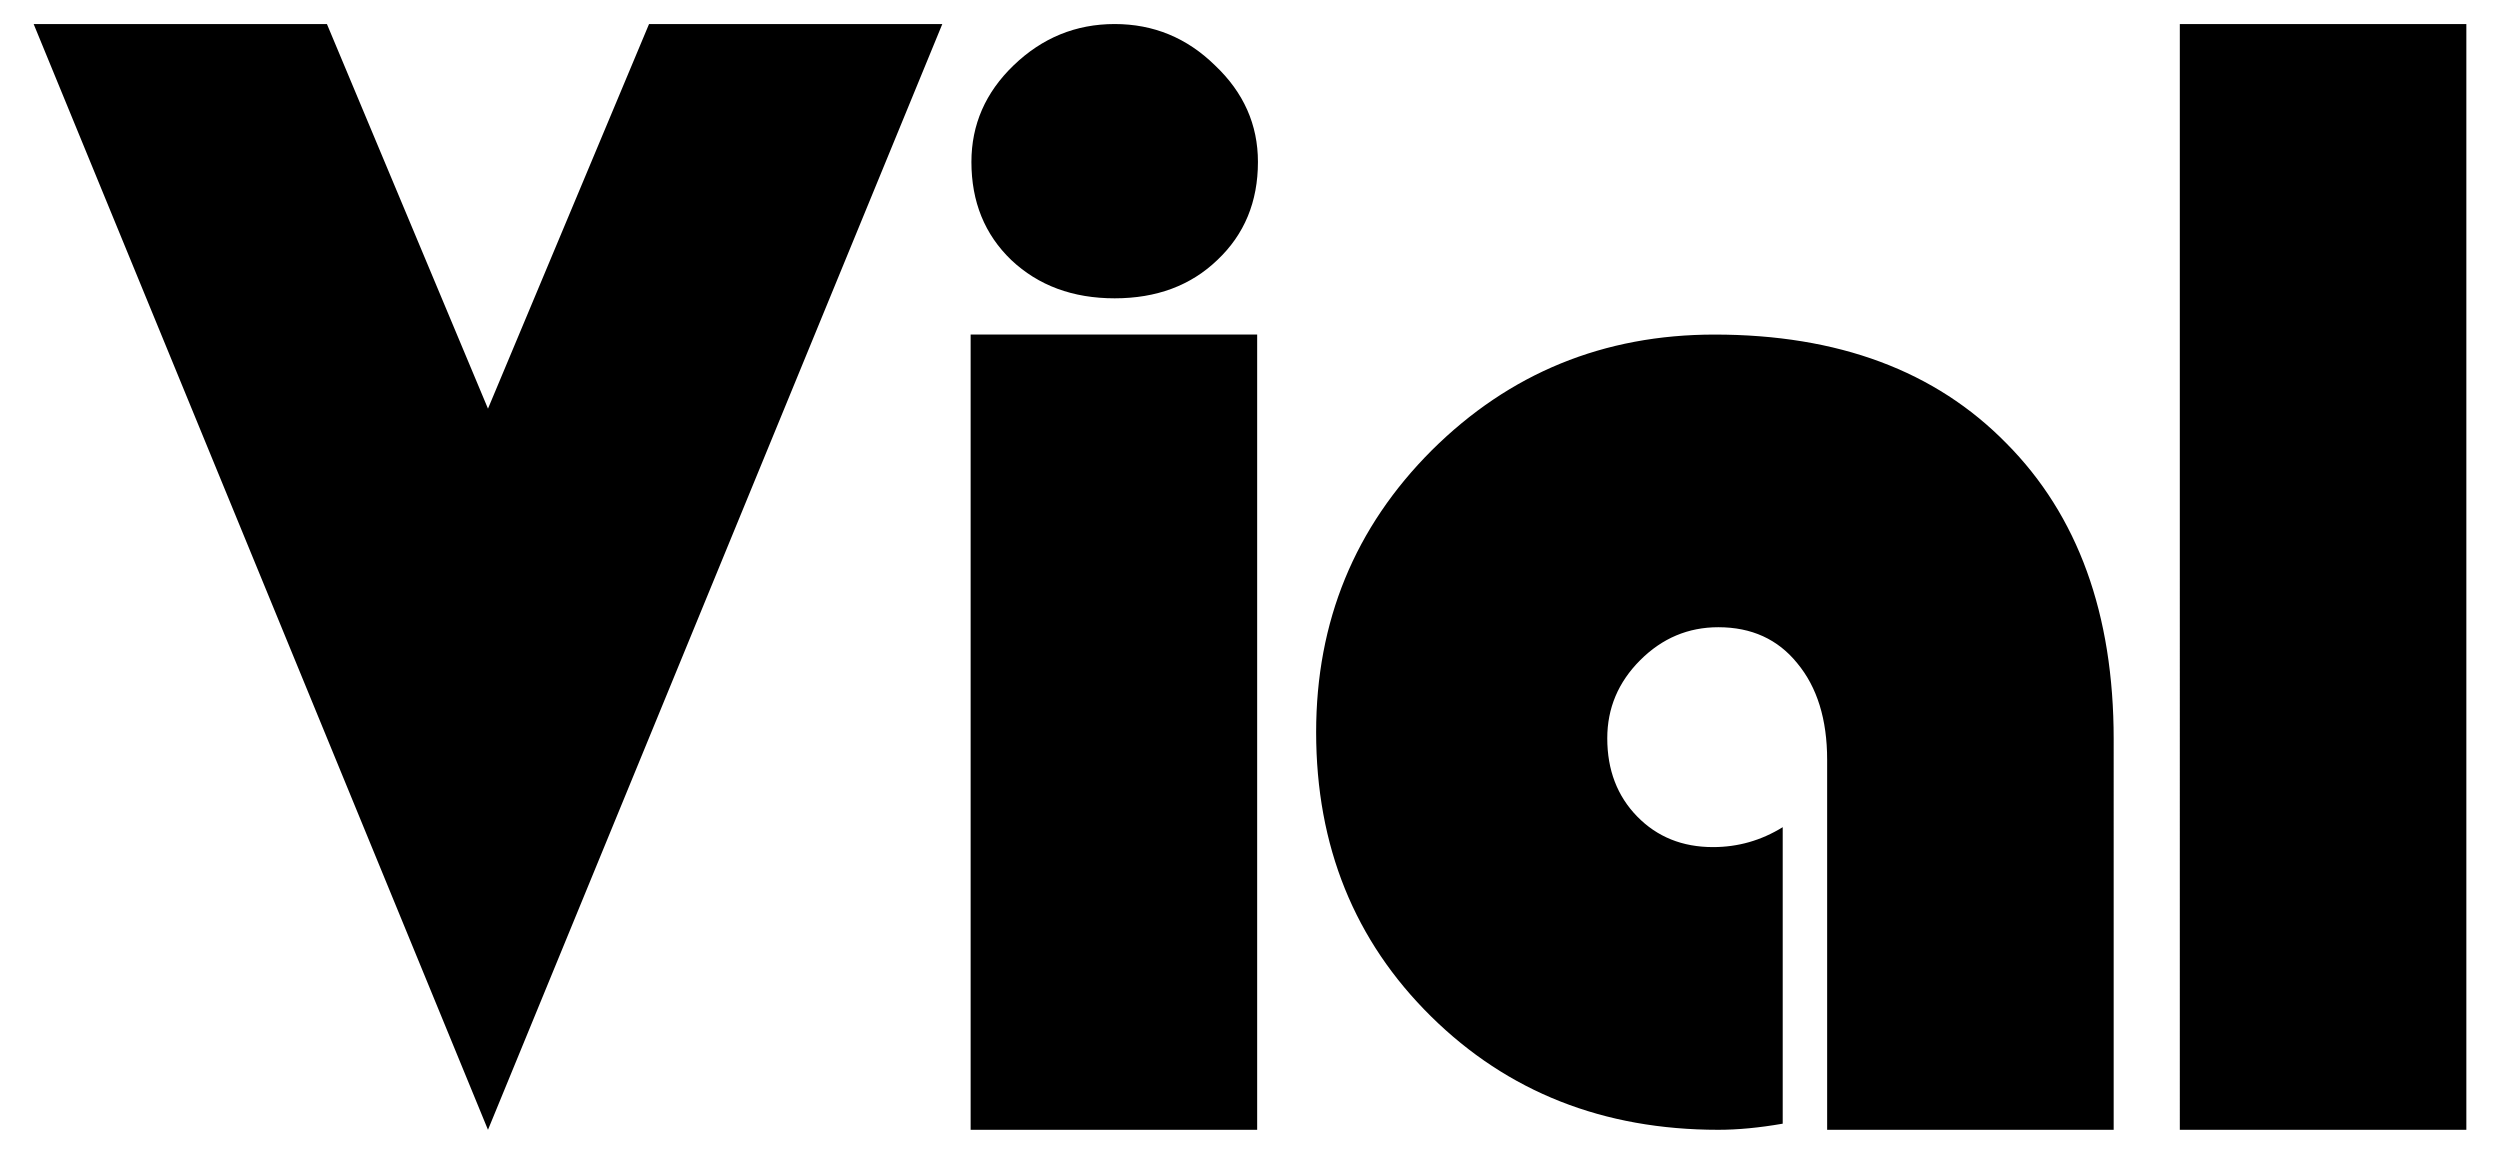 <?xml version="1.0" encoding="UTF-8" standalone="no"?>
<!-- Created with Inkscape (http://www.inkscape.org/) -->

<svg
   width="260"
   height="120"
   viewBox="0 0 260 120"
   version="1.1"
   id="svg1"
   inkscape:version="1.3.2 (091e20e, 2023-11-25, custom)"
   sodipodi:docname="logo.svg"
   xmlns:inkscape="http://www.inkscape.org/namespaces/inkscape"
   xmlns:sodipodi="http://sodipodi.sourceforge.net/DTD/sodipodi-0.dtd"
   xmlns="http://www.w3.org/2000/svg"
   xmlns:svg="http://www.w3.org/2000/svg">
  <sodipodi:namedview
     id="namedview1"
     pagecolor="#ffffff"
     bordercolor="#000000"
     borderopacity="0.25"
     inkscape:showpageshadow="2"
     inkscape:pageopacity="0.0"
     inkscape:pagecheckerboard="0"
     inkscape:deskcolor="#d1d1d1"
     inkscape:document-units="px"
     inkscape:zoom="1.9505737"
     inkscape:cx="131.24344"
     inkscape:cy="59.213348"
     inkscape:window-width="1600"
     inkscape:window-height="829"
     inkscape:window-x="-8"
     inkscape:window-y="-8"
     inkscape:window-maximized="1"
     inkscape:current-layer="layer1" />
  <defs
     id="defs1" />
  <g
     inkscape:label="Layer 1"
     inkscape:groupmode="layer"
     id="layer1">
    <path
       d="M 98,2.5 50.75,117.5 3.5,2.5 H 34 l 16.75,40 16.75,-40 z m 32.745,32.294 -7e-5,82.706 h -29.799 l 9e-5,-82.706 z M 115.926,2.5 c 4.037,0 7.516,1.434 10.438,4.303 2.975,2.815 4.462,6.162 4.462,10.039 0,4.143 -1.408,7.543 -4.223,10.199 -2.762,2.656 -6.321,3.984 -10.677,3.984 -4.356,0 -7.941,-1.328 -10.756,-3.984 -2.762,-2.656 -4.143,-6.056 -4.143,-10.199 0,-3.878 1.461,-7.224 4.382,-10.039 C 108.383,3.934 111.889,2.5 115.926,2.5 Z m 69.476,83.527 v 30.835 c -2.443,0.425 -4.674,0.637 -6.693,0.637 -11.952,0 -21.911,-3.931 -29.879,-11.792 -7.968,-7.862 -11.952,-17.715 -11.952,-29.56 0,-11.527 4.01,-21.3 12.031,-29.321 8.074,-8.021 17.874,-12.031 29.401,-12.031 12.855,0 22.974,3.771 30.357,11.314 7.437,7.49 11.155,17.742 11.155,30.756 V 117.5 H 190.023 V 79.015 c 0,-4.196 -1.036,-7.543 -3.107,-10.039 -2.018,-2.497 -4.754,-3.745 -8.207,-3.745 -3.134,0 -5.843,1.142 -8.127,3.426 -2.284,2.284 -3.426,4.993 -3.426,8.127 0,3.293 1.036,6.002 3.107,8.127 2.072,2.125 4.701,3.187 7.888,3.187 2.603,0 5.02,-0.691 7.251,-2.072 z M 256.5,2.5 v 115 h -29.799 V 2.5 Z"
       id="text3"
       style="font-size:192px;line-height:1.1;font-family:'Bauhaus 93';-inkscape-font-specification:'Bauhaus 93, ';text-align:center;letter-spacing:0.1px;text-anchor:middle;stroke-width:1.92;stroke-linecap:round;stroke-linejoin:round"
       aria-label="Vial"
       sodipodi:nodetypes="ccccccccccccscscscscsccssscscsccscssssscccccc" />
  </g>
</svg>
